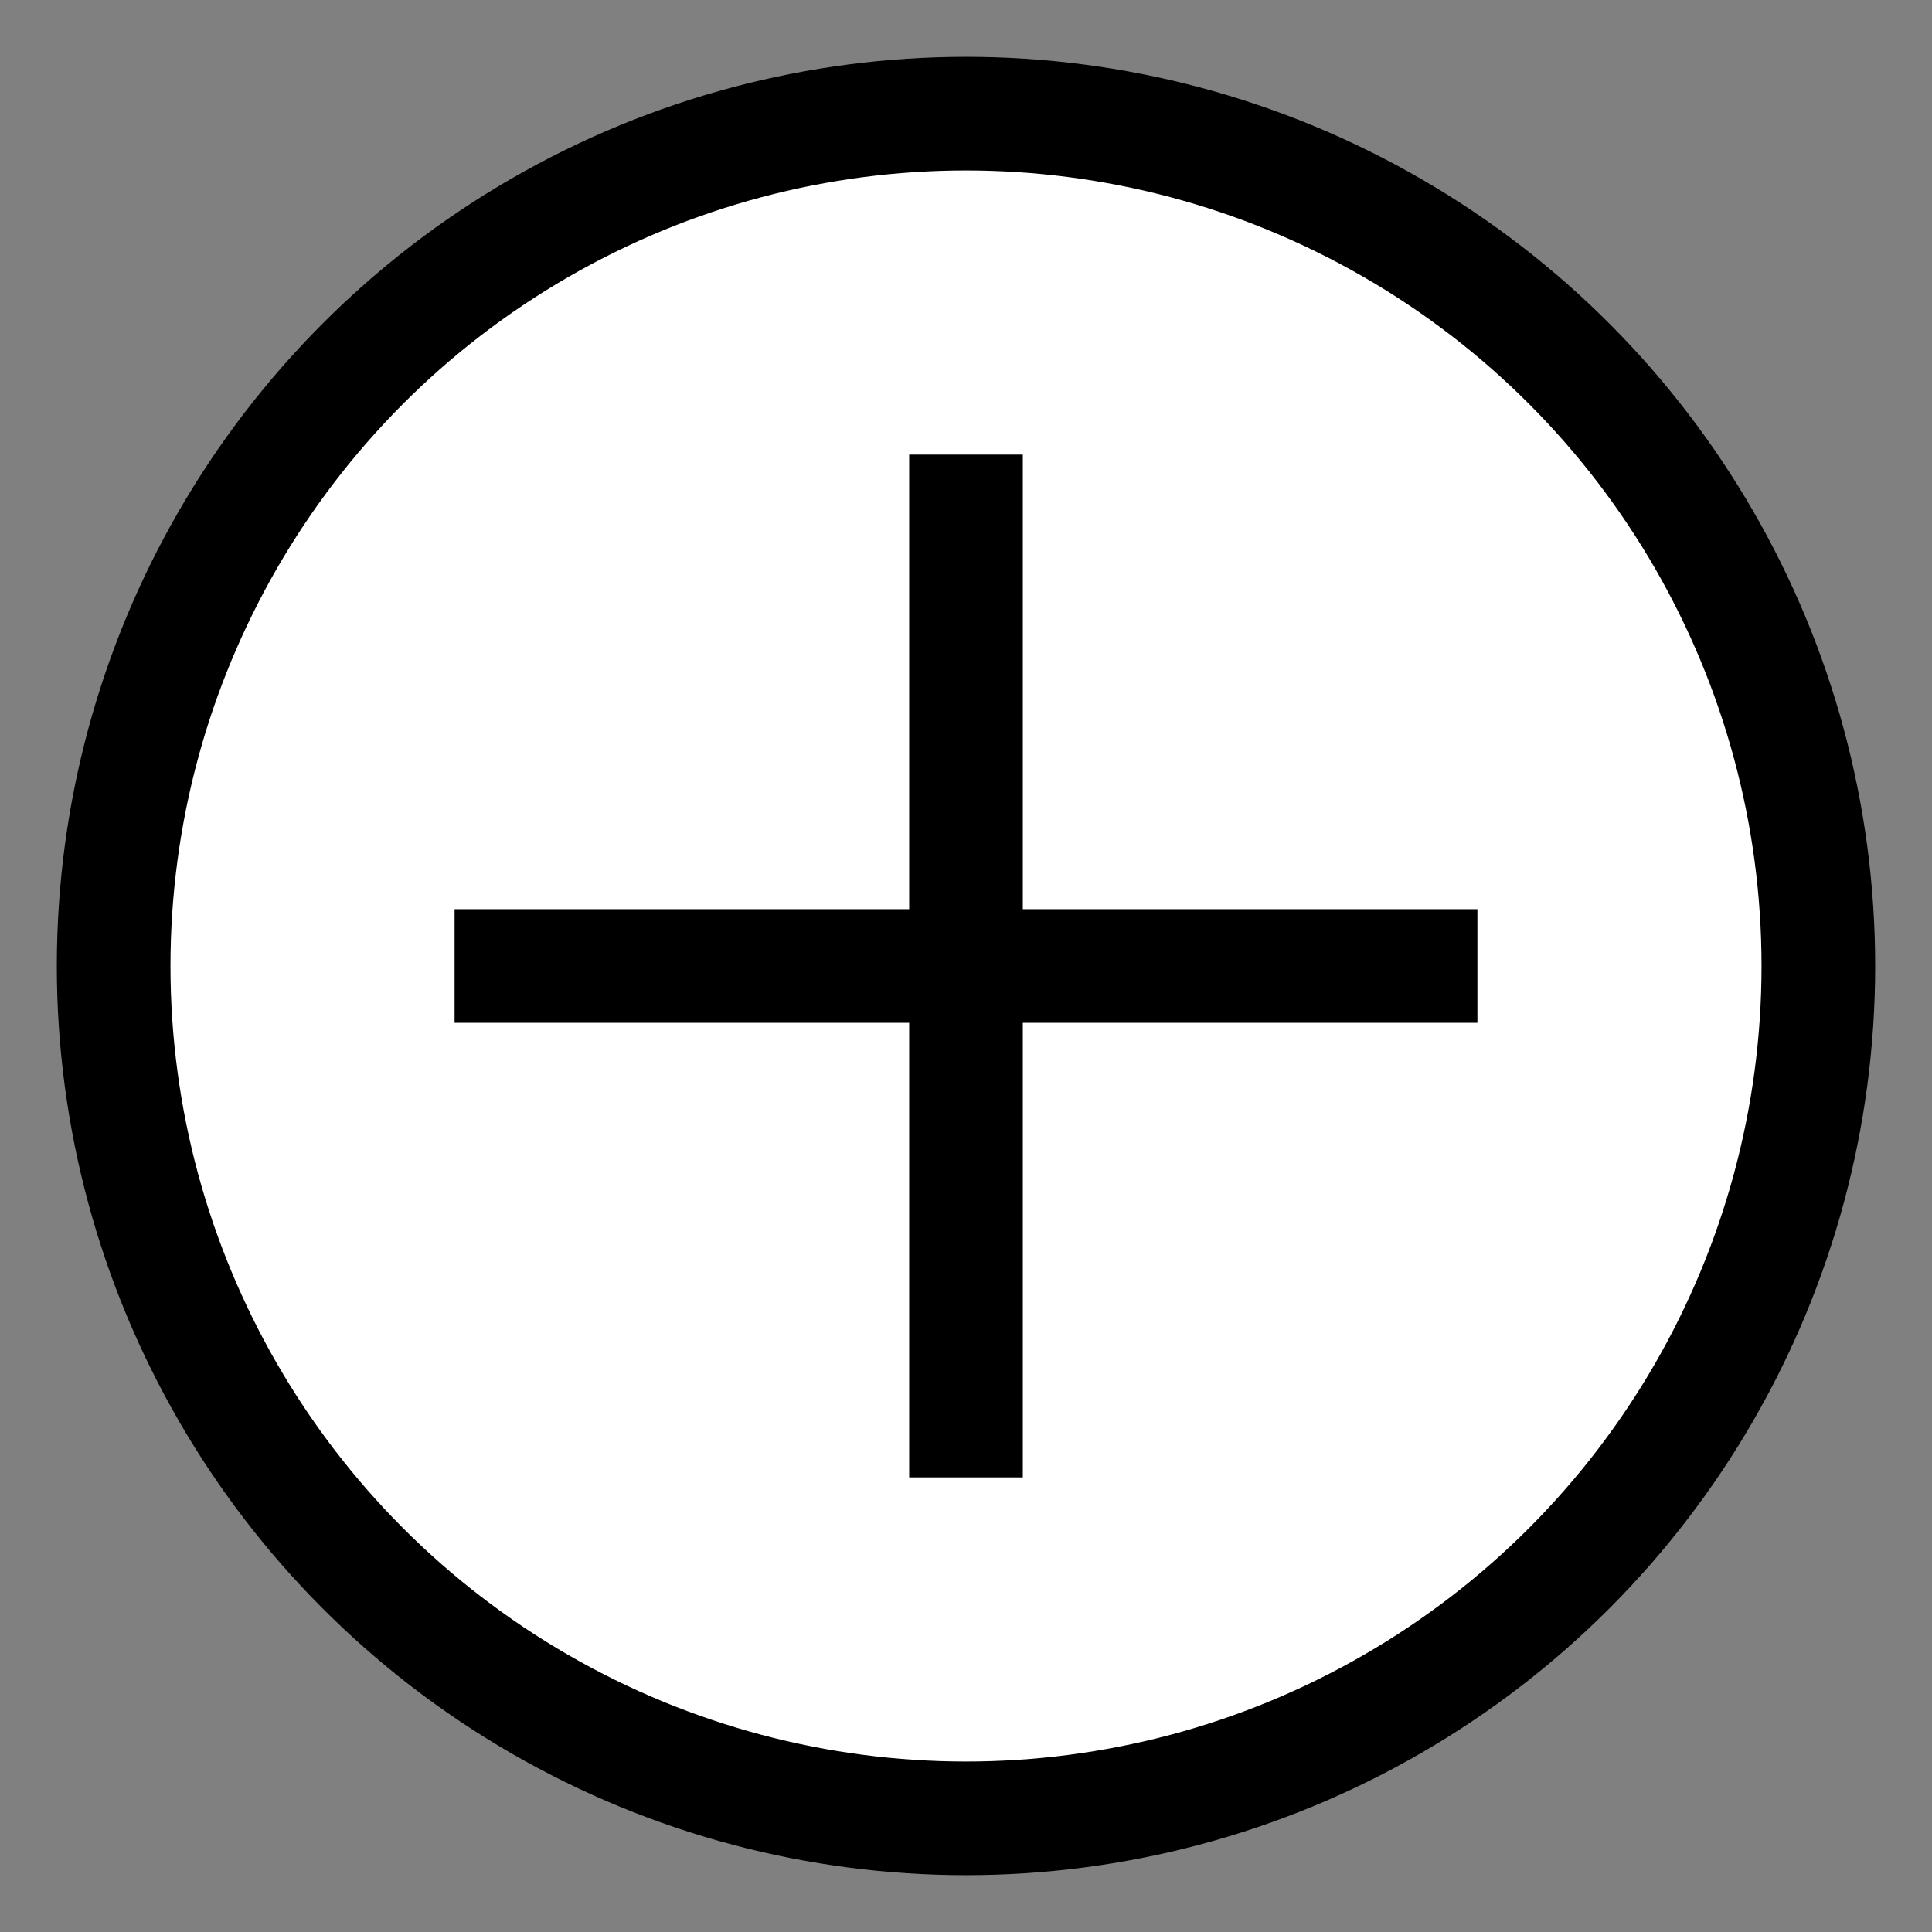 <svg xmlns="http://www.w3.org/2000/svg" width="17" height="17" viewBox="0 0 17 17" role="img" aria-labelledby="${product.id}-quickview">
    <rect x="0" y="0" width="17" height="17" fill="#808080" stroke="none"/>
    <g fill="#FFF" fill-rule="evenodd" transform="translate(1 1)">
        <circle cx="7.5" cy="7.5" r="7.5" stroke="#000"/>
        <path fill="#000" d="M8 7h4v1H8v4H7V8H3V7h4V3h1v4z"/>
    </g>
</svg>
